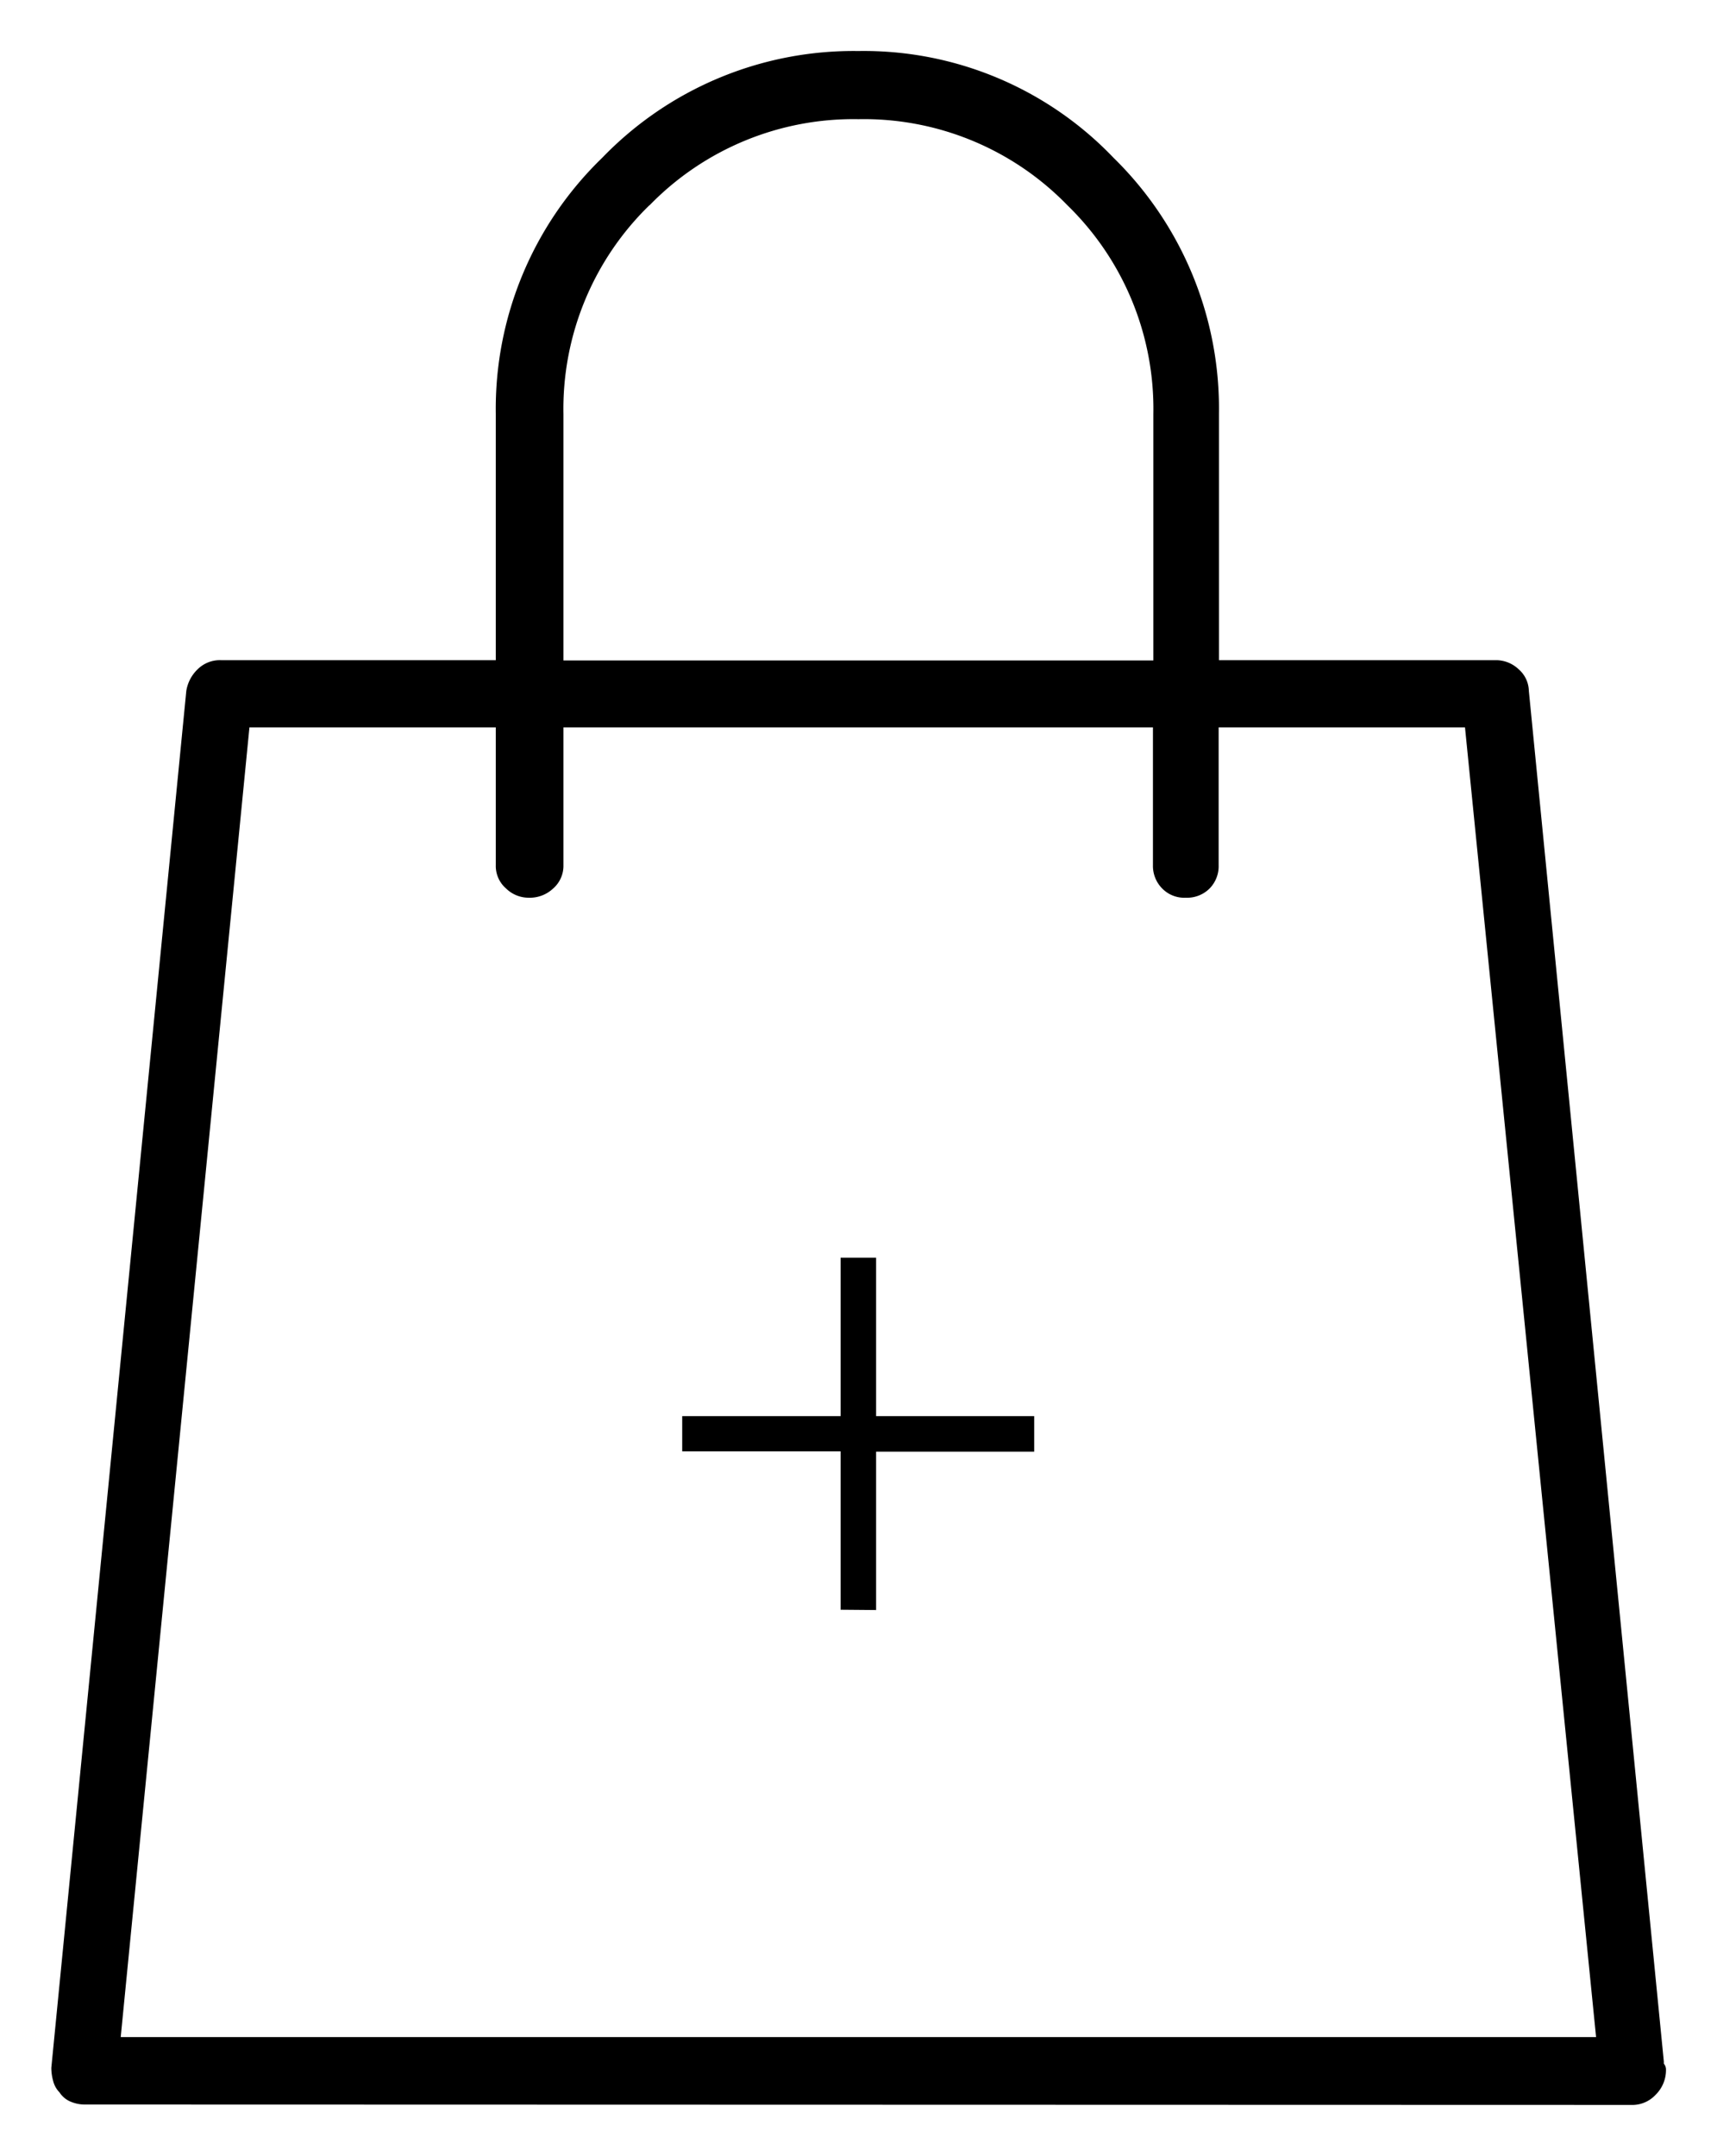 <svg xmlns="http://www.w3.org/2000/svg" width="16.727" height="21.001" viewBox="0 0 16.727 21.001">
  <g transform="translate(-844.5 -208.499)">
    <path id="add-to-cart-quickbuy.svg" d="M924.318-10258a.355.355,0,0,1-.129-.028.238.238,0,0,1-.108-.09.243.243,0,0,1-.062-.111.477.477,0,0,1-.018-.129l1.315-13.413a.374.374,0,0,1,.111-.211.308.308,0,0,1,.227-.088h2.677v-2.4a3.4,3.4,0,0,1,1.037-2.494,3.4,3.4,0,0,1,2.494-1.04,3.365,3.365,0,0,1,2.487,1.04,3.419,3.419,0,0,1,1.027,2.494v2.4h2.7a.321.321,0,0,1,.219.088.287.287,0,0,1,.1.211l1.315,13.352v.021a.087.087,0,0,1,.021.06.336.336,0,0,1-.1.242.31.31,0,0,1-.217.1Zm.359-.657H939.05l-1.277-12.758h-2.4v1.341a.31.31,0,0,1-.088.228.31.31,0,0,1-.232.09.3.3,0,0,1-.23-.09.312.312,0,0,1-.09-.228v-1.341H928.99v1.341a.293.293,0,0,1-.1.228.332.332,0,0,1-.24.09.314.314,0,0,1-.219-.09.29.29,0,0,1-.1-.228v-1.341h-2.4Zm5.151-17.845a2.767,2.767,0,0,0-.838,2.035v2.4h5.747v-2.4a2.767,2.767,0,0,0-.838-2.035,2.762,2.762,0,0,0-2.035-.838A2.77,2.77,0,0,0,929.828-10276.5Zm1.862,13.682,0-1.543h-1.543v-.343h1.543l0-1.543h.346v1.543l1.54,0v.346h-1.54v1.543Z" transform="translate(-79.001 10487)"/>
    <path id="add-to-cart-quickbuy.svg_-_Contour" data-name="add-to-cart-quickbuy.svg - Contour" d="M939.411-10257.5H924.318a.839.839,0,0,1-.314-.064l-.017-.007a.744.744,0,0,1-.3-.235.752.752,0,0,1-.151-.29.974.974,0,0,1-.036-.262l0-.049,1.32-13.444a.867.867,0,0,1,.252-.485.808.808,0,0,1,.579-.233h2.177v-1.9a3.9,3.9,0,0,1,1.183-2.848,3.89,3.89,0,0,1,2.848-1.187,3.864,3.864,0,0,1,2.842,1.188,3.92,3.92,0,0,1,1.171,2.846v1.9h2.2a.823.823,0,0,1,.551.214l.013.013a.778.778,0,0,1,.255.541l1.308,13.279a.6.6,0,0,1,.028.184.834.834,0,0,1-.241.59l-.013.013A.8.8,0,0,1,939.411-10257.5Zm-14.182-1.657H938.5l-1.177-11.758h-1.444v.841a.8.8,0,0,1-.233.58.81.81,0,0,1-.586.237.8.8,0,0,1-.586-.239.815.815,0,0,1-.234-.578v-.841H929.49v.841a.793.793,0,0,1-.262.595.83.83,0,0,1-.579.223.814.814,0,0,1-.554-.218.793.793,0,0,1-.264-.6v-.841h-1.443Zm4.261-13.413h4.747v-1.9a2.262,2.262,0,0,0-.691-1.681,2.261,2.261,0,0,0-1.682-.692,2.272,2.272,0,0,0-1.682.691,2.263,2.263,0,0,0-.692,1.682Zm3.046,10.25H931.19l0-1.543h-1.542v-1.343h1.542l0-1.543h1.346v1.542l1.54,0v1.347h-1.54Z" transform="translate(-79.001 10487)" fill="rgba(0,0,0,0)"/>
  </g>
</svg>
